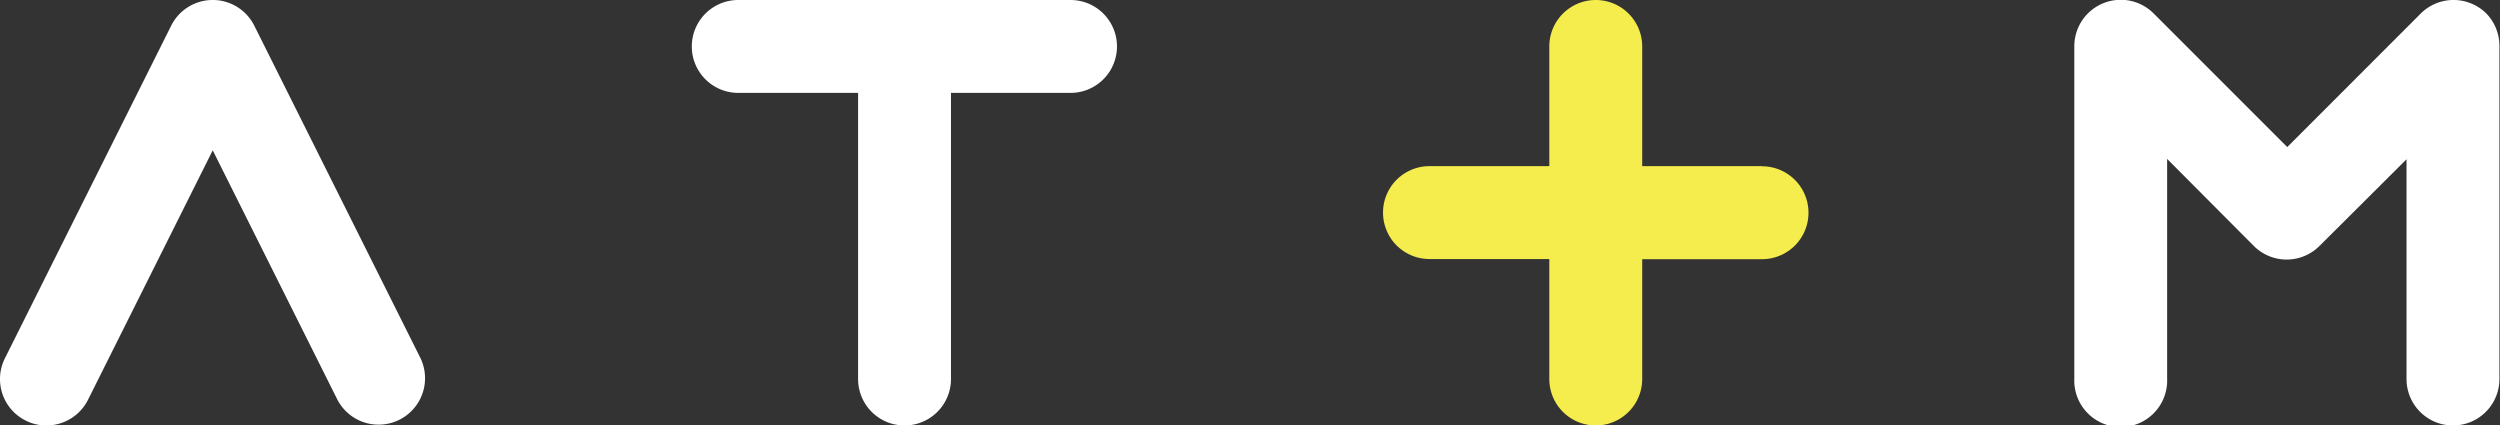 <svg id="Layer_1" data-name="Layer 1" xmlns="http://www.w3.org/2000/svg" viewBox="0 0 346.09 58.9"><rect x="0" y="0" width="346.09" height="58.9" fill="#333333" stroke="none"/><defs><style>.cls-1{fill:#fff;}.cls-2{fill:#f5ec4e;}</style></defs><title>atm-logo</title><path class="cls-1" d="M35.2,3.55a6.43,6.43,0,0,0-11.5,0L.68,49.6a6.42,6.42,0,0,0,2.87,8.62,6.3,6.3,0,0,0,2.87.68,6.44,6.44,0,0,0,5.76-3.55L29.45,20.81,46.72,55.35a6.43,6.43,0,0,0,11.5-5.75Z"/><path class="cls-1" d="M148.2,0h-46a6.43,6.43,0,1,0,0,12.86h16.59V52.47a6.43,6.43,0,0,0,12.86,0V12.86H148.2A6.43,6.43,0,1,0,148.2,0Z"/><path class="cls-1" d="M344.21,1.88a6.44,6.44,0,0,0-9.1,0L316.64,20.36,298.16,1.88a6.43,6.43,0,0,0-11,4.55h0v46a6.43,6.43,0,1,0,12.85,0V22l12,12.05a6.43,6.43,0,0,0,9.09,0l12.05-12V52.47a6.43,6.43,0,1,0,12.86,0v-46h0A6.44,6.44,0,0,0,344.21,1.88Z"/><path class="cls-2" d="M243.93,23H227.34V6.43a6.43,6.43,0,0,0-12.86,0V23H197.89a6.43,6.43,0,1,0,0,12.86h16.59V52.47a6.43,6.43,0,0,0,12.86,0V35.88h16.59a6.43,6.43,0,1,0,0-12.86Z"/></svg>